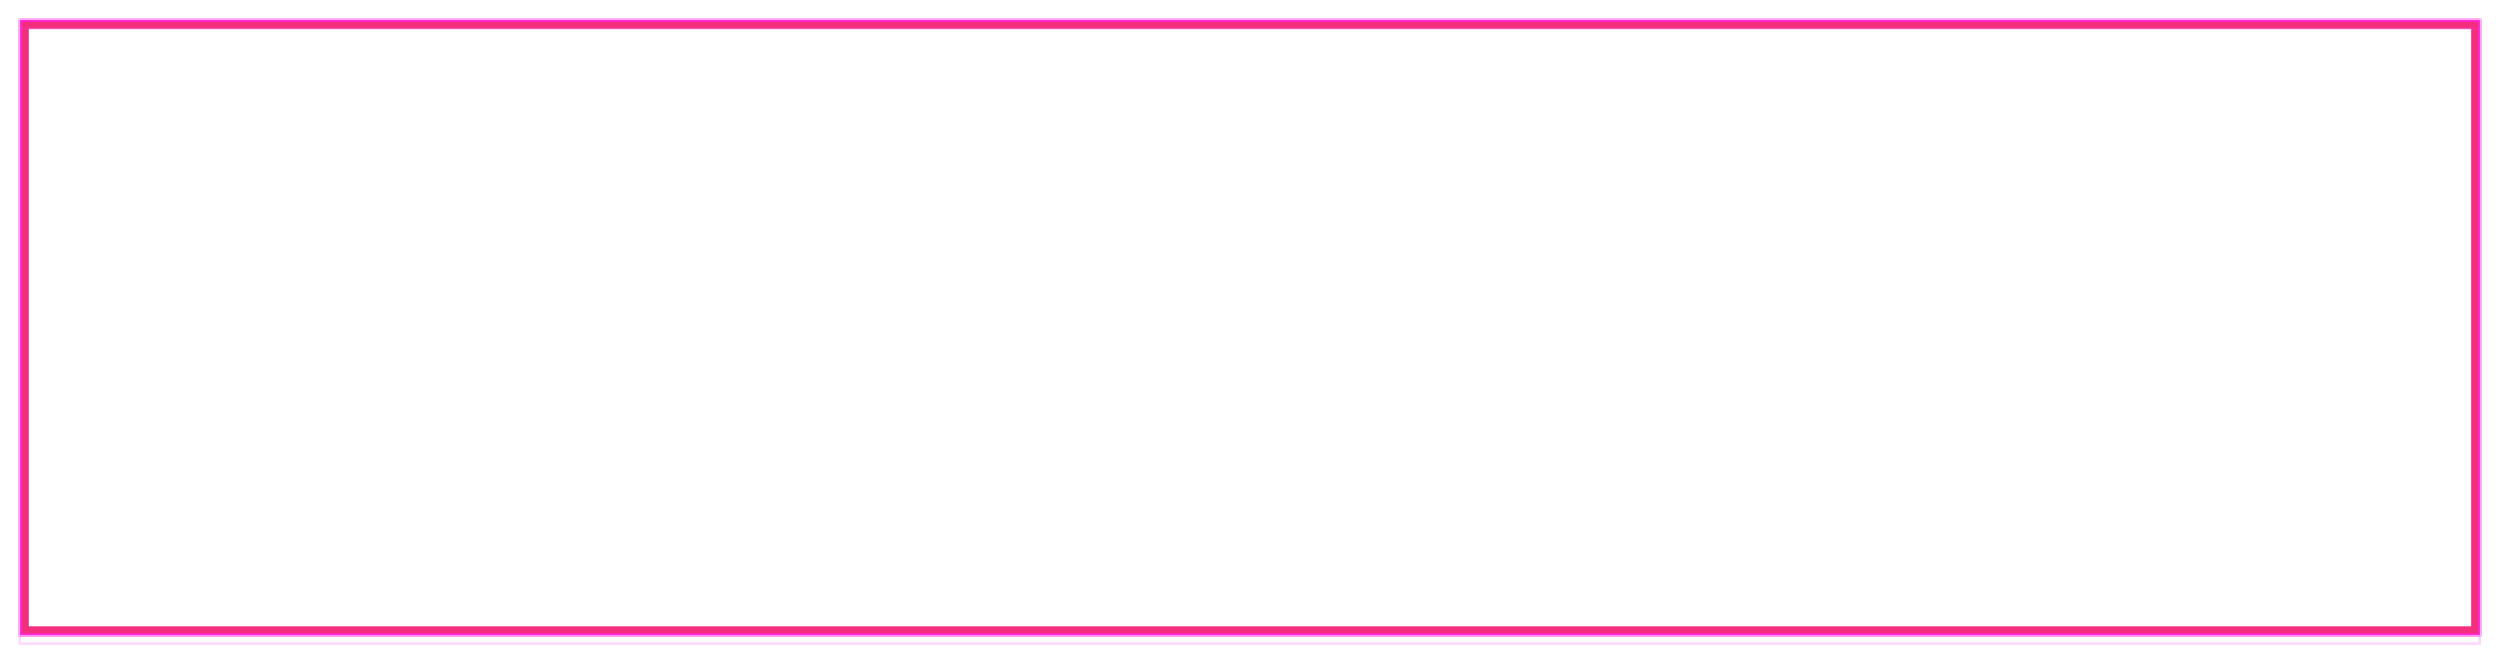 <?xml version="1.0" encoding="UTF-8"?> <svg xmlns="http://www.w3.org/2000/svg" width="664" height="174" viewBox="0 0 664 174" fill="none"> <g style="mix-blend-mode:hard-light" filter="url(#filter0_f_91_708)"> <rect x="6.325" y="6.325" width="651.35" height="161.35" stroke="#F32E7C" stroke-width="2.65"></rect> </g> <g style="mix-blend-mode:hard-light" filter="url(#filter1_f_91_708)"> <rect x="5.425" y="5.425" width="653.15" height="163.15" stroke="#FF26C2" stroke-width="0.85"></rect> </g> <g style="mix-blend-mode:hard-light" filter="url(#filter2_ddi_91_708)"> <rect x="5.325" y="5.325" width="653.35" height="163.35" stroke="#FB37FF" stroke-opacity="0.2" stroke-width="0.65"></rect> </g> <g filter="url(#filter3_f_91_708)"> <rect x="5.2" y="5.2" width="653.6" height="163.6" stroke="#FB37FF" stroke-width="0.4"></rect> </g> <g filter="url(#filter4_f_91_708)"> <rect x="5.1" y="5.1" width="653.8" height="163.8" stroke="white" stroke-width="0.2"></rect> </g> <defs> <filter id="filter0_f_91_708" x="0.5" y="0.5" width="663" height="173" filterUnits="userSpaceOnUse" color-interpolation-filters="sRGB"> <feFlood flood-opacity="0" result="BackgroundImageFix"></feFlood> <feBlend mode="normal" in="SourceGraphic" in2="BackgroundImageFix" result="shape"></feBlend> <feGaussianBlur stdDeviation="2.25" result="effect1_foregroundBlur_91_708"></feGaussianBlur> </filter> <filter id="filter1_f_91_708" x="3.5" y="3.5" width="657" height="167" filterUnits="userSpaceOnUse" color-interpolation-filters="sRGB"> <feFlood flood-opacity="0" result="BackgroundImageFix"></feFlood> <feBlend mode="normal" in="SourceGraphic" in2="BackgroundImageFix" result="shape"></feBlend> <feGaussianBlur stdDeviation="0.75" result="effect1_foregroundBlur_91_708"></feGaussianBlur> </filter> <filter id="filter2_ddi_91_708" x="3.05" y="4.55" width="657.9" height="167.9" filterUnits="userSpaceOnUse" color-interpolation-filters="sRGB"> <feFlood flood-opacity="0" result="BackgroundImageFix"></feFlood> <feColorMatrix in="SourceAlpha" type="matrix" values="0 0 0 0 0 0 0 0 0 0 0 0 0 0 0 0 0 0 127 0" result="hardAlpha"></feColorMatrix> <feOffset dy="0.65"></feOffset> <feGaussianBlur stdDeviation="0.25"></feGaussianBlur> <feColorMatrix type="matrix" values="0 0 0 0 0.3 0 0 0 0 0 0 0 0 0 0.26 0 0 0 0.7 0"></feColorMatrix> <feBlend mode="multiply" in2="BackgroundImageFix" result="effect1_dropShadow_91_708"></feBlend> <feColorMatrix in="SourceAlpha" type="matrix" values="0 0 0 0 0 0 0 0 0 0 0 0 0 0 0 0 0 0 127 0" result="hardAlpha"></feColorMatrix> <feOffset dy="1.5"></feOffset> <feGaussianBlur stdDeviation="0.975"></feGaussianBlur> <feColorMatrix type="matrix" values="0 0 0 0 0.6 0 0 0 0 0 0 0 0 0 0.6 0 0 0 1 0"></feColorMatrix> <feBlend mode="color-dodge" in2="effect1_dropShadow_91_708" result="effect2_dropShadow_91_708"></feBlend> <feBlend mode="normal" in="SourceGraphic" in2="effect2_dropShadow_91_708" result="shape"></feBlend> <feColorMatrix in="SourceAlpha" type="matrix" values="0 0 0 0 0 0 0 0 0 0 0 0 0 0 0 0 0 0 127 0" result="hardAlpha"></feColorMatrix> <feOffset dx="-0.065" dy="0.13"></feOffset> <feGaussianBlur stdDeviation="0.033"></feGaussianBlur> <feComposite in2="hardAlpha" operator="arithmetic" k2="-1" k3="1"></feComposite> <feColorMatrix type="matrix" values="0 0 0 0 1 0 0 0 0 1 0 0 0 0 1 0 0 0 0.5 0"></feColorMatrix> <feBlend mode="normal" in2="shape" result="effect3_innerShadow_91_708"></feBlend> </filter> <filter id="filter3_f_91_708" x="4.9" y="4.9" width="654.2" height="164.2" filterUnits="userSpaceOnUse" color-interpolation-filters="sRGB"> <feFlood flood-opacity="0" result="BackgroundImageFix"></feFlood> <feBlend mode="normal" in="SourceGraphic" in2="BackgroundImageFix" result="shape"></feBlend> <feGaussianBlur stdDeviation="0.05" result="effect1_foregroundBlur_91_708"></feGaussianBlur> </filter> <filter id="filter4_f_91_708" x="4.933" y="4.933" width="654.133" height="164.133" filterUnits="userSpaceOnUse" color-interpolation-filters="sRGB"> <feFlood flood-opacity="0" result="BackgroundImageFix"></feFlood> <feBlend mode="normal" in="SourceGraphic" in2="BackgroundImageFix" result="shape"></feBlend> <feGaussianBlur stdDeviation="0.033" result="effect1_foregroundBlur_91_708"></feGaussianBlur> </filter> </defs> </svg> 